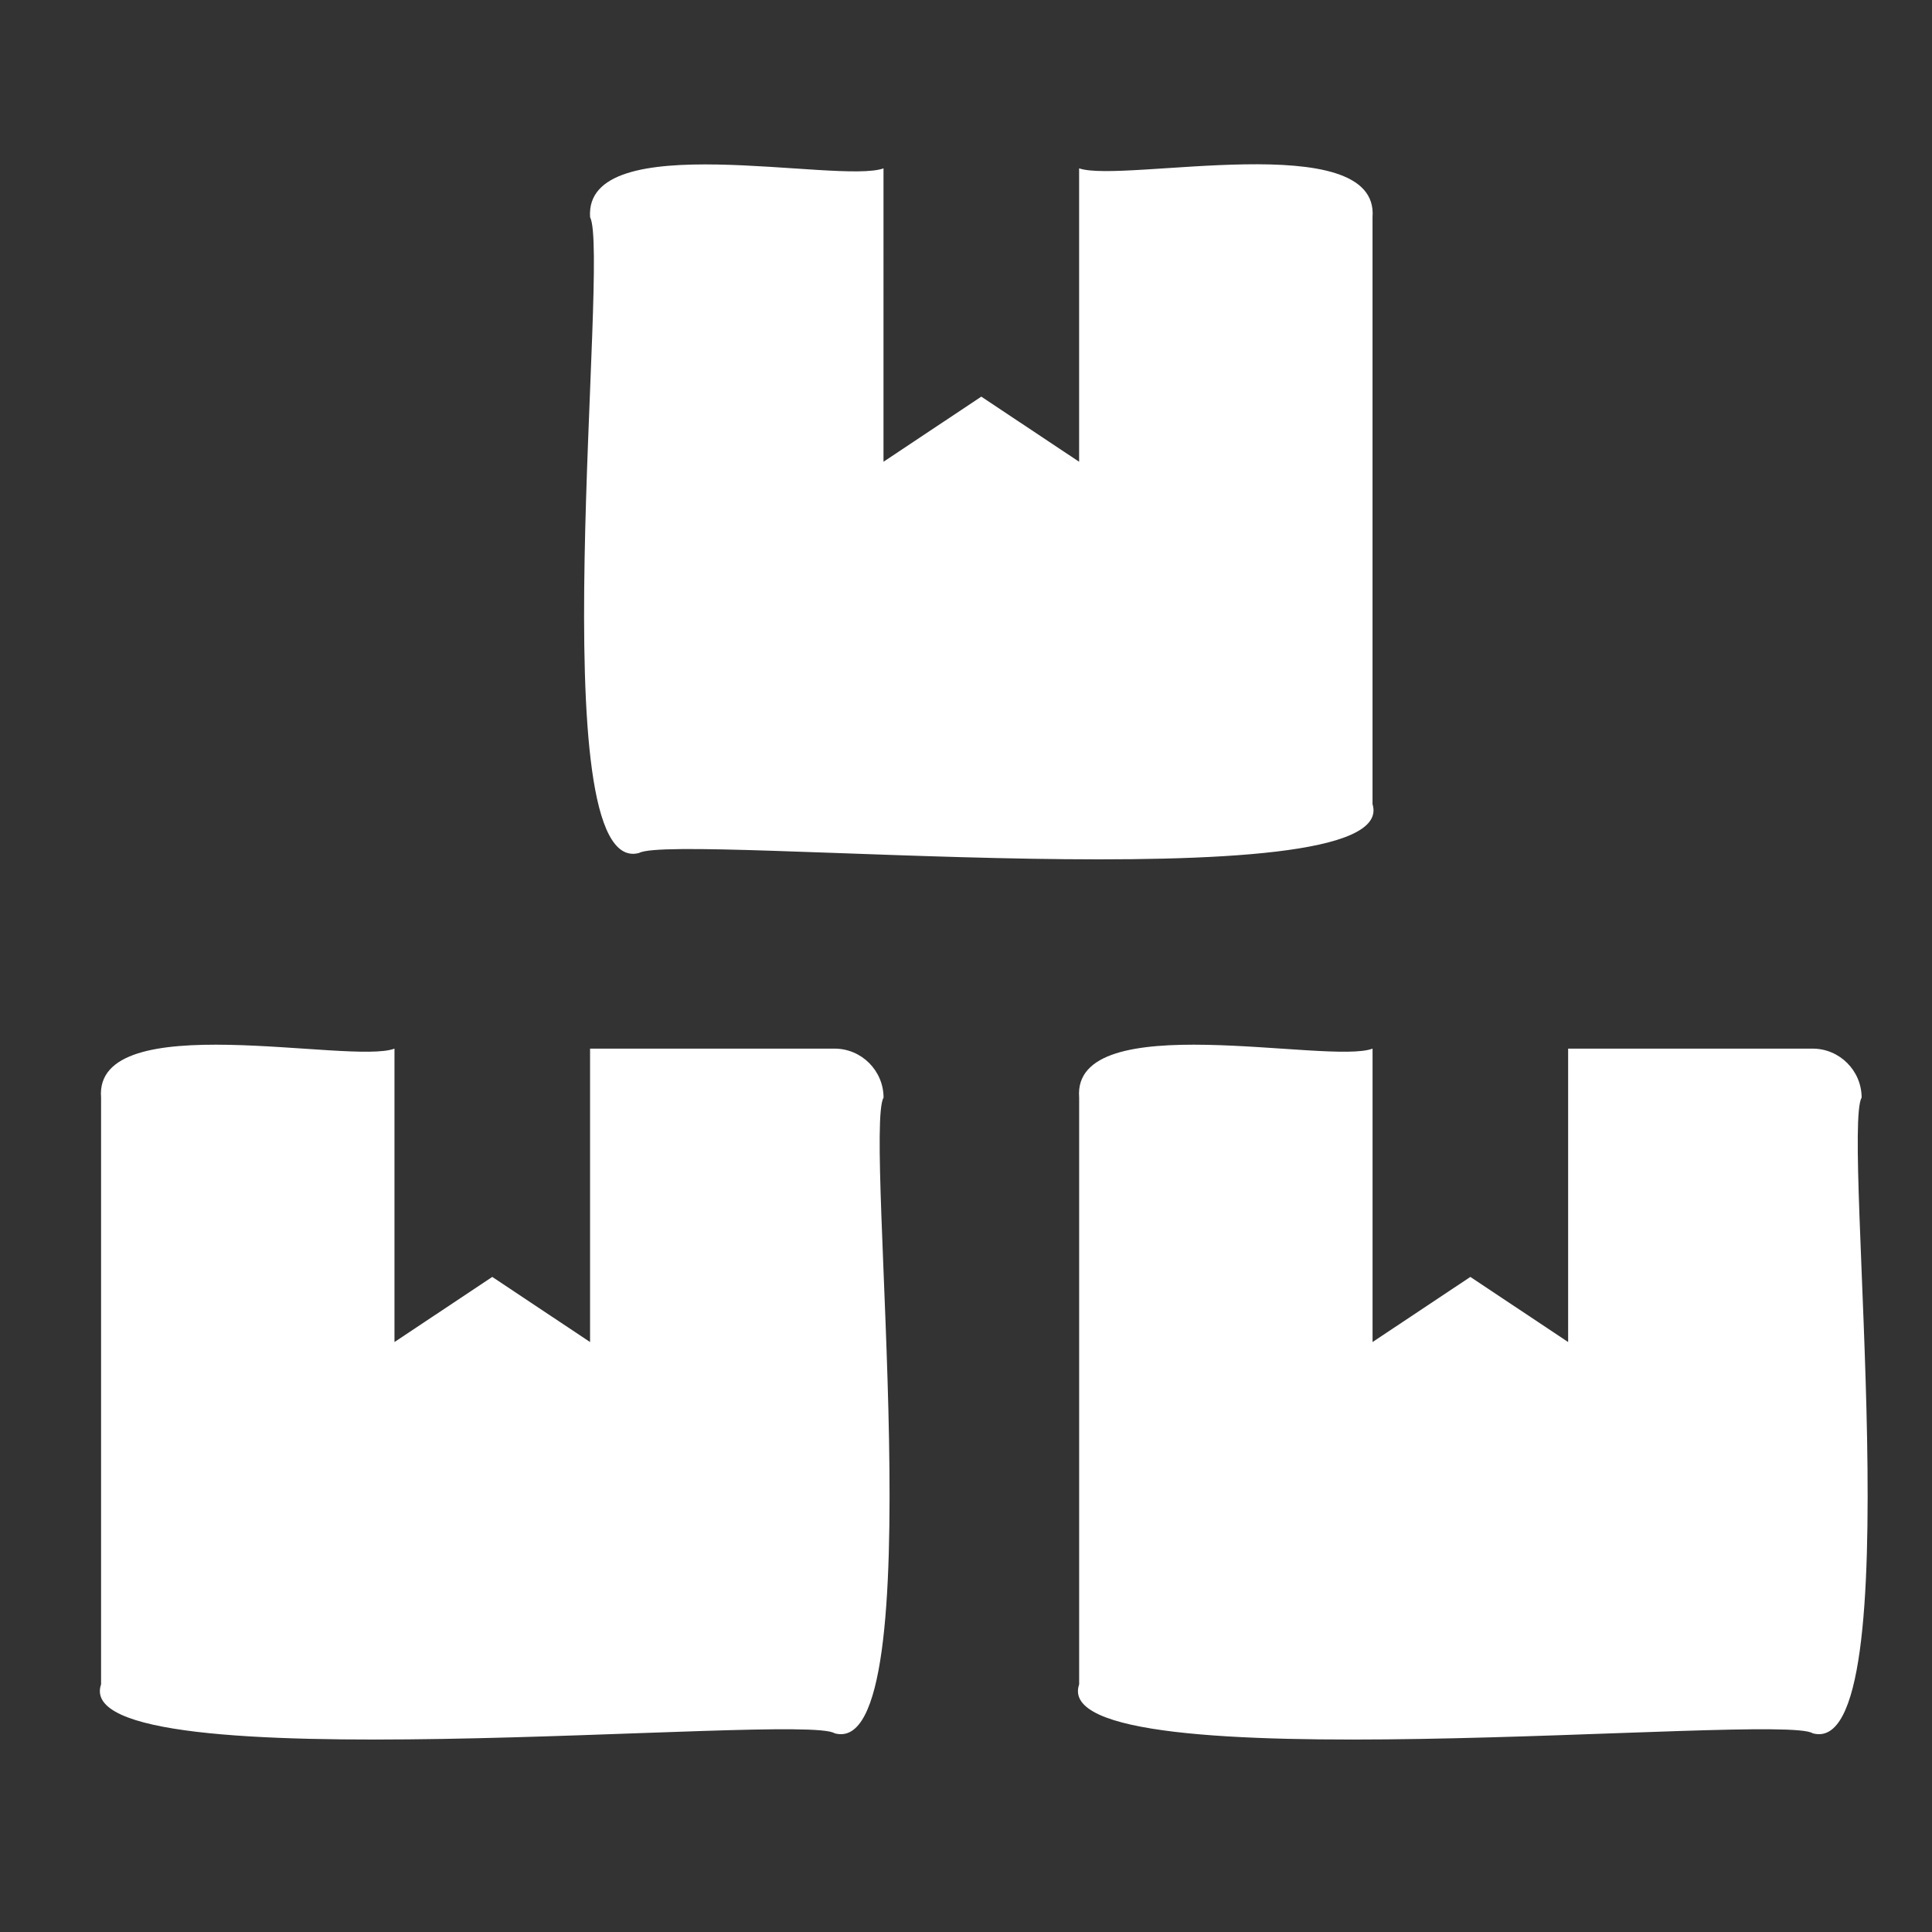 <?xml version="1.0" encoding="utf-8"?>
<!-- Generator: Adobe Illustrator 24.1.0, SVG Export Plug-In . SVG Version: 6.00 Build 0)  -->
<svg version="1.1" id="Layer_1" xmlns="http://www.w3.org/2000/svg" xmlns:xlink="http://www.w3.org/1999/xlink" x="0px" y="0px"
	 viewBox="0 0 600 600" style="enable-background:new 0 0 600 600;" xml:space="preserve">
<rect x="0" y="0" width="600" height="600" fill="#333333" stroke="none"/>
<style type="text/css">
	.st0{fill:#FFFFFF;}
</style>
<path class="st0" d="M562.94,325.66H487v91.12l-30.37-20.22l-30.37,20.22v-91.12c-13.47,5.14-93.41-13.35-91.12,15.18
	c0,0,0,182.25,0,182.25c-10.87,31.49,218.01,8.64,227.81,15.2c31.14,8.66,8.85-186.5,15.2-197.44
	C578.12,332.49,571.29,325.66,562.94,325.66L562.94,325.66z M198.44,264.91c11.1-6.49,237.62,16.3,227.81-15.18
	c0-0.01,0-182.26,0-182.26c2.26-28.29-77.58-10.46-91.12-15.19v91.12l-30.38-20.22l-30.37,20.22V52.29
	c-13.9,5.02-93.1-13.26-91.12,15.18C189.52,79.02,167.39,273.04,198.44,264.91z M259.19,325.66h-75.94v91.12l-30.37-20.22
	l-30.37,20.22v-91.12c-13.47,5.14-93.41-13.35-91.12,15.18c0,0,0,182.25,0,182.25c-10.87,31.49,218.01,8.64,227.81,15.2
	c31.14,8.66,8.85-186.5,15.2-197.44C274.37,332.49,267.54,325.66,259.19,325.66L259.19,325.66z"/>
</svg>
